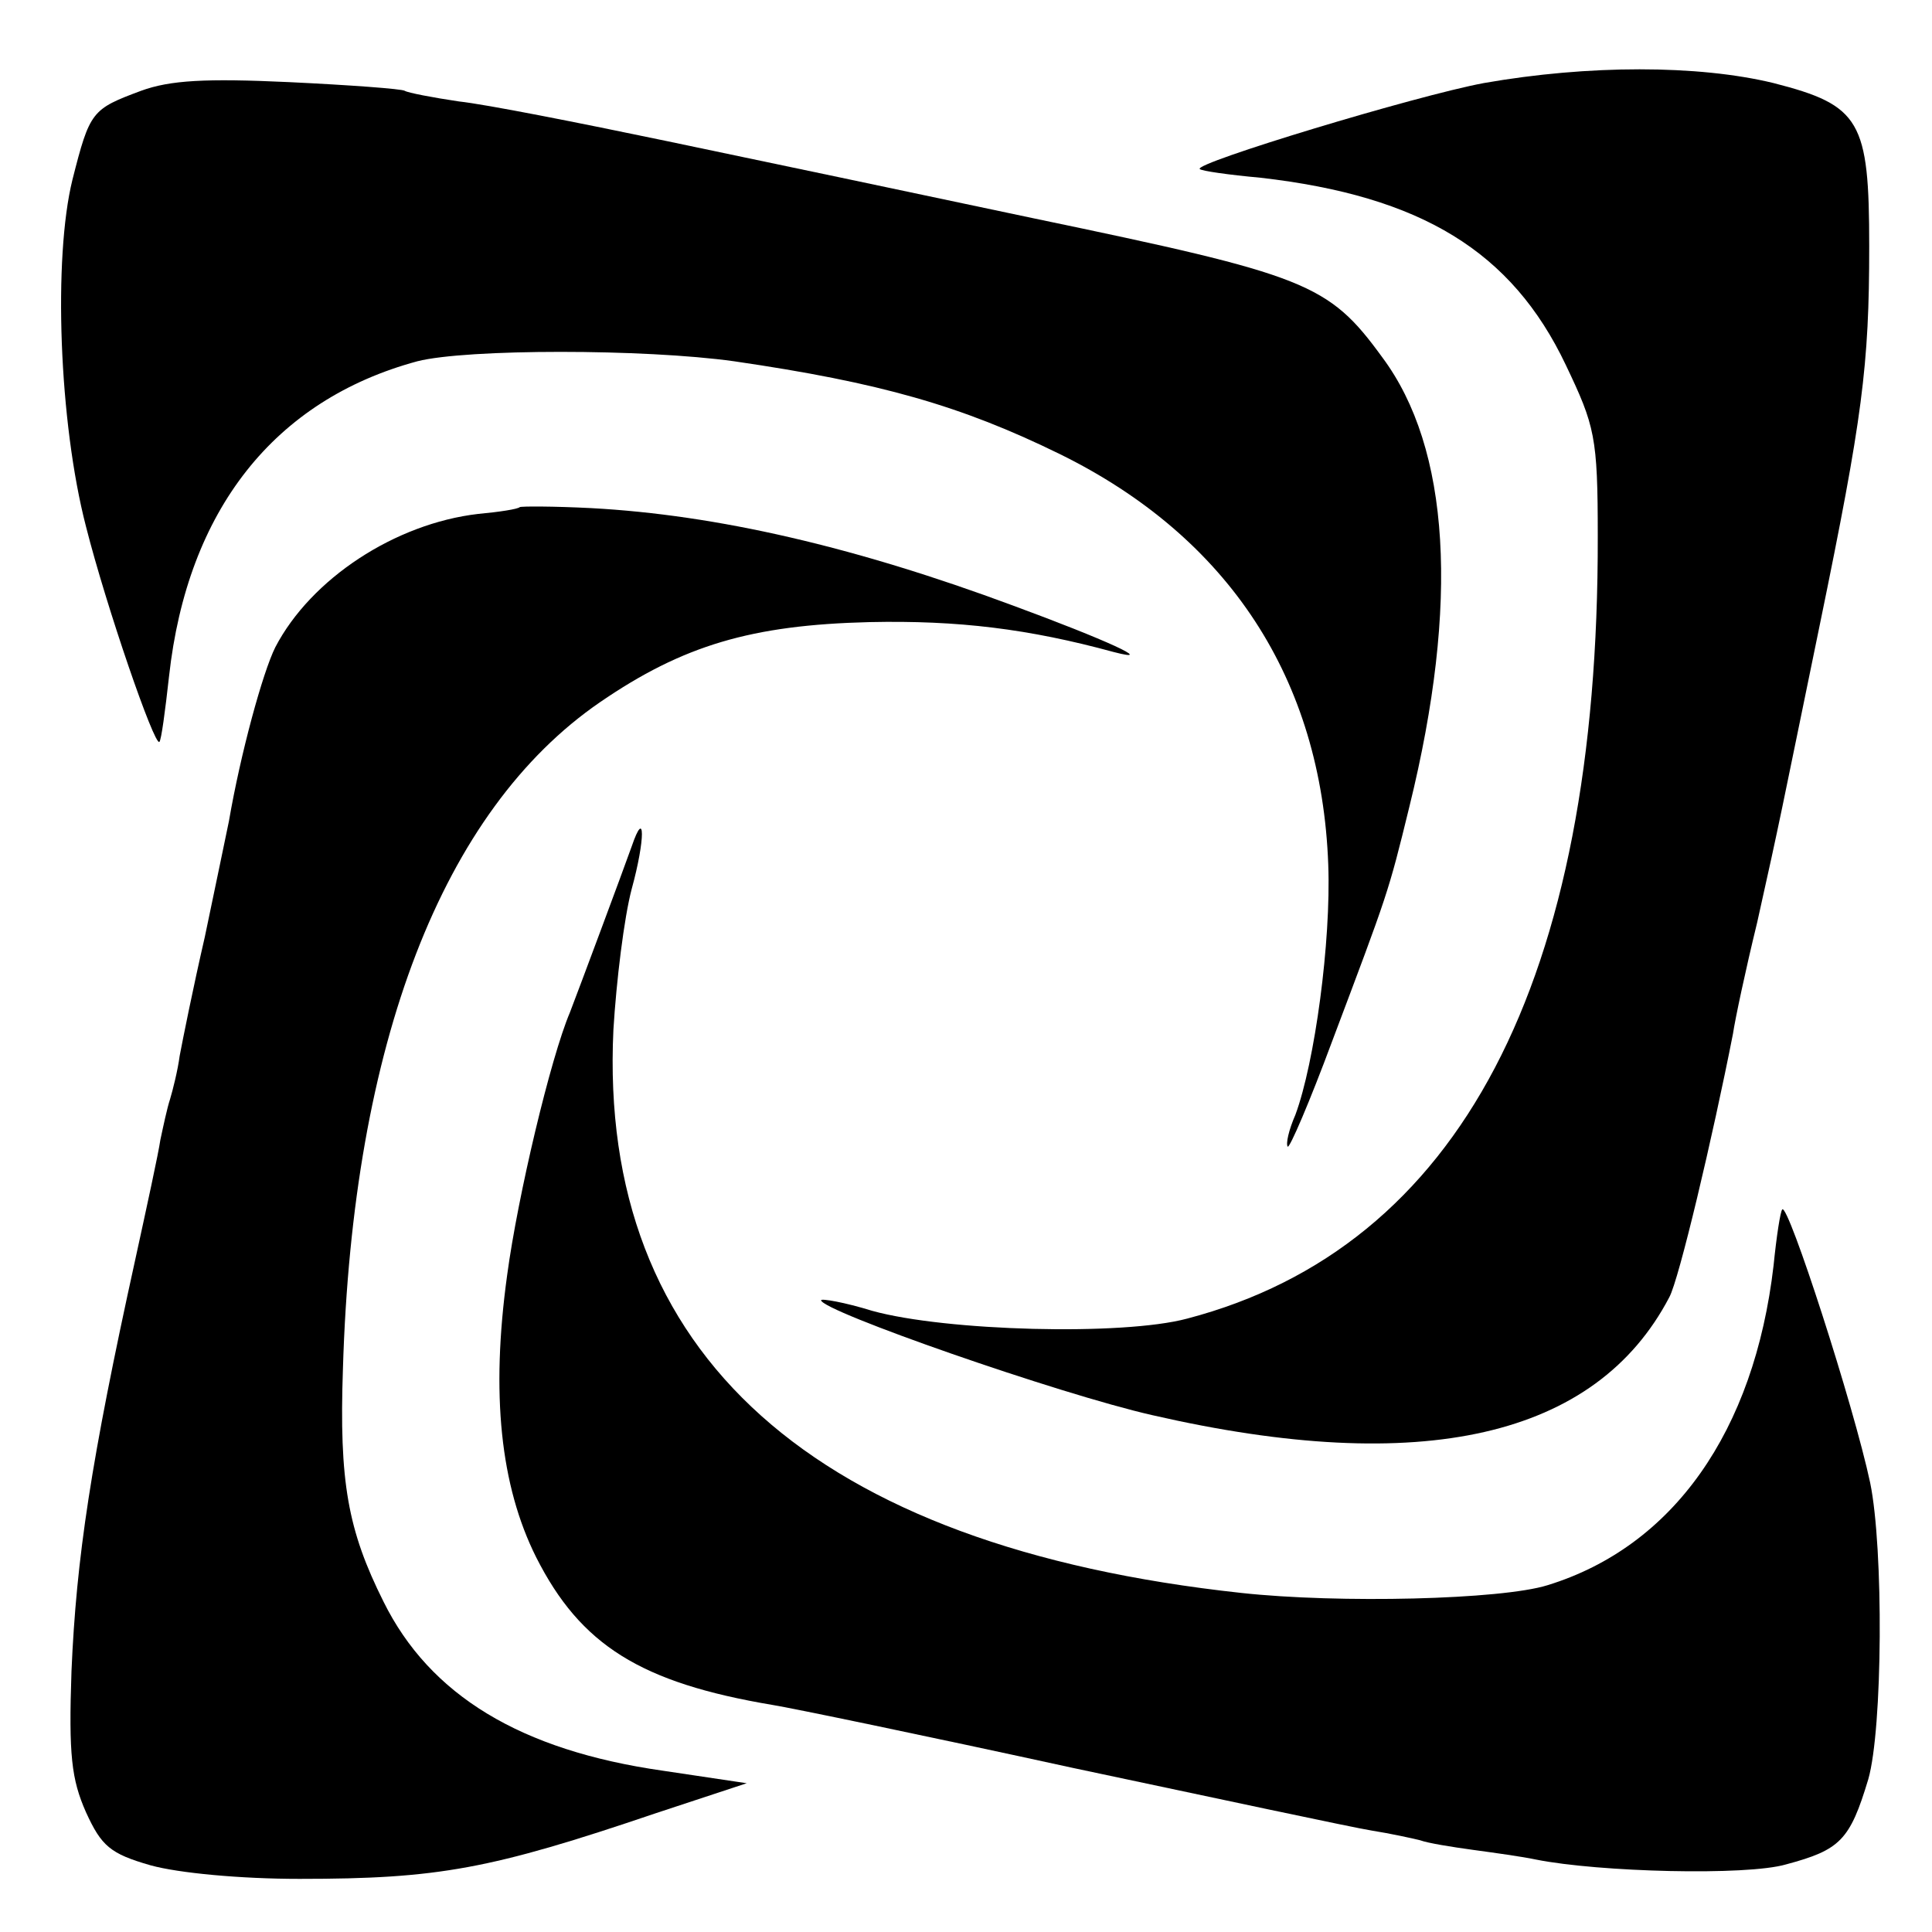 <?xml version="1.0" standalone="no"?>
<!DOCTYPE svg PUBLIC "-//W3C//DTD SVG 20010904//EN"
 "http://www.w3.org/TR/2001/REC-SVG-20010904/DTD/svg10.dtd">
<svg version="1.0" xmlns="http://www.w3.org/2000/svg"
 width="200pt" height="200pt" viewBox="0 0 200 200"
 preserveAspectRatio="xMidYMid meet">
<g transform="translate(0,200) scale(0.1,-0.1)"
fill="#000000" stroke="none">
<path d="M1536 1914 c-70 -13 -301 -83 -294 -89 2 -2 30 -6 63 -9 166 -19 260
-76 316 -194 30 -63 33 -74 33 -177 1 -461 -143 -736 -425 -810 -67 -18 -250
-13 -326 8 -29 9 -53 13 -53 11 0 -11 246 -97 343 -119 279 -64 459 -23 535
122 10 18 45 166 66 273 2 14 13 66 25 115 25 112 23 105 65 309 44 214 51
267 51 391 0 130 -9 146 -99 169 -78 19 -192 19 -300 0z"/>
<path d="M146 1906 c-51 -19 -53 -21 -71 -92 -20 -81 -14 -251 14 -359 21 -83
71 -228 76 -223 2 2 6 32 10 68 19 172 109 286 257 326 51 13 235 13 328 0
151 -22 235 -46 337 -96 175 -86 271 -233 278 -425 3 -80 -14 -205 -34 -259
-7 -16 -10 -30 -8 -33 2 -2 23 47 46 109 58 154 58 153 80 243 52 211 42 371
-28 465 -56 77 -78 85 -361 144 -118 25 -289 61 -380 80 -91 19 -187 38 -215
41 -27 4 -53 9 -56 11 -3 2 -57 6 -120 9 -86 4 -123 2 -153 -9z"/>
<path d="M538 1475 c-2 -2 -21 -5 -43 -7 -86 -10 -173 -67 -210 -138 -13 -26
-36 -110 -48 -180 -3 -14 -14 -68 -25 -120 -12 -52 -23 -107 -26 -123 -2 -15
-7 -35 -10 -45 -3 -9 -7 -28 -10 -42 -2 -14 -14 -69 -26 -124 -46 -209 -61
-309 -66 -426 -3 -87 0 -112 15 -146 16 -35 25 -43 67 -55 29 -8 93 -14 154
-14 144 0 198 10 369 68 l94 31 -87 13 c-147 21 -241 78 -289 175 -37 74 -46
124 -42 241 10 337 103 578 266 690 86 59 157 80 279 83 92 2 165 -7 253 -31
46 -12 -9 13 -104 48 -164 61 -307 94 -437 101 -39 2 -73 2 -74 1z"/>
<path d="M654 1124 c-10 -28 -54 -146 -64 -172 -20 -47 -54 -190 -65 -272 -17
-123 -7 -218 30 -292 46 -91 108 -130 245 -153 19 -3 159 -32 310 -65 151 -32
291 -62 310 -65 19 -3 42 -8 50 -10 8 -3 33 -7 55 -10 22 -3 51 -7 65 -10 65
-13 218 -17 259 -5 56 15 66 25 85 88 15 52 16 239 2 307 -17 80 -85 290 -91
283 -2 -2 -6 -28 -9 -58 -20 -172 -104 -291 -234 -331 -48 -15 -216 -19 -317
-8 -443 48 -666 247 -650 583 3 50 11 116 19 146 14 51 14 85 0 44z"/>
</g>
</svg>

